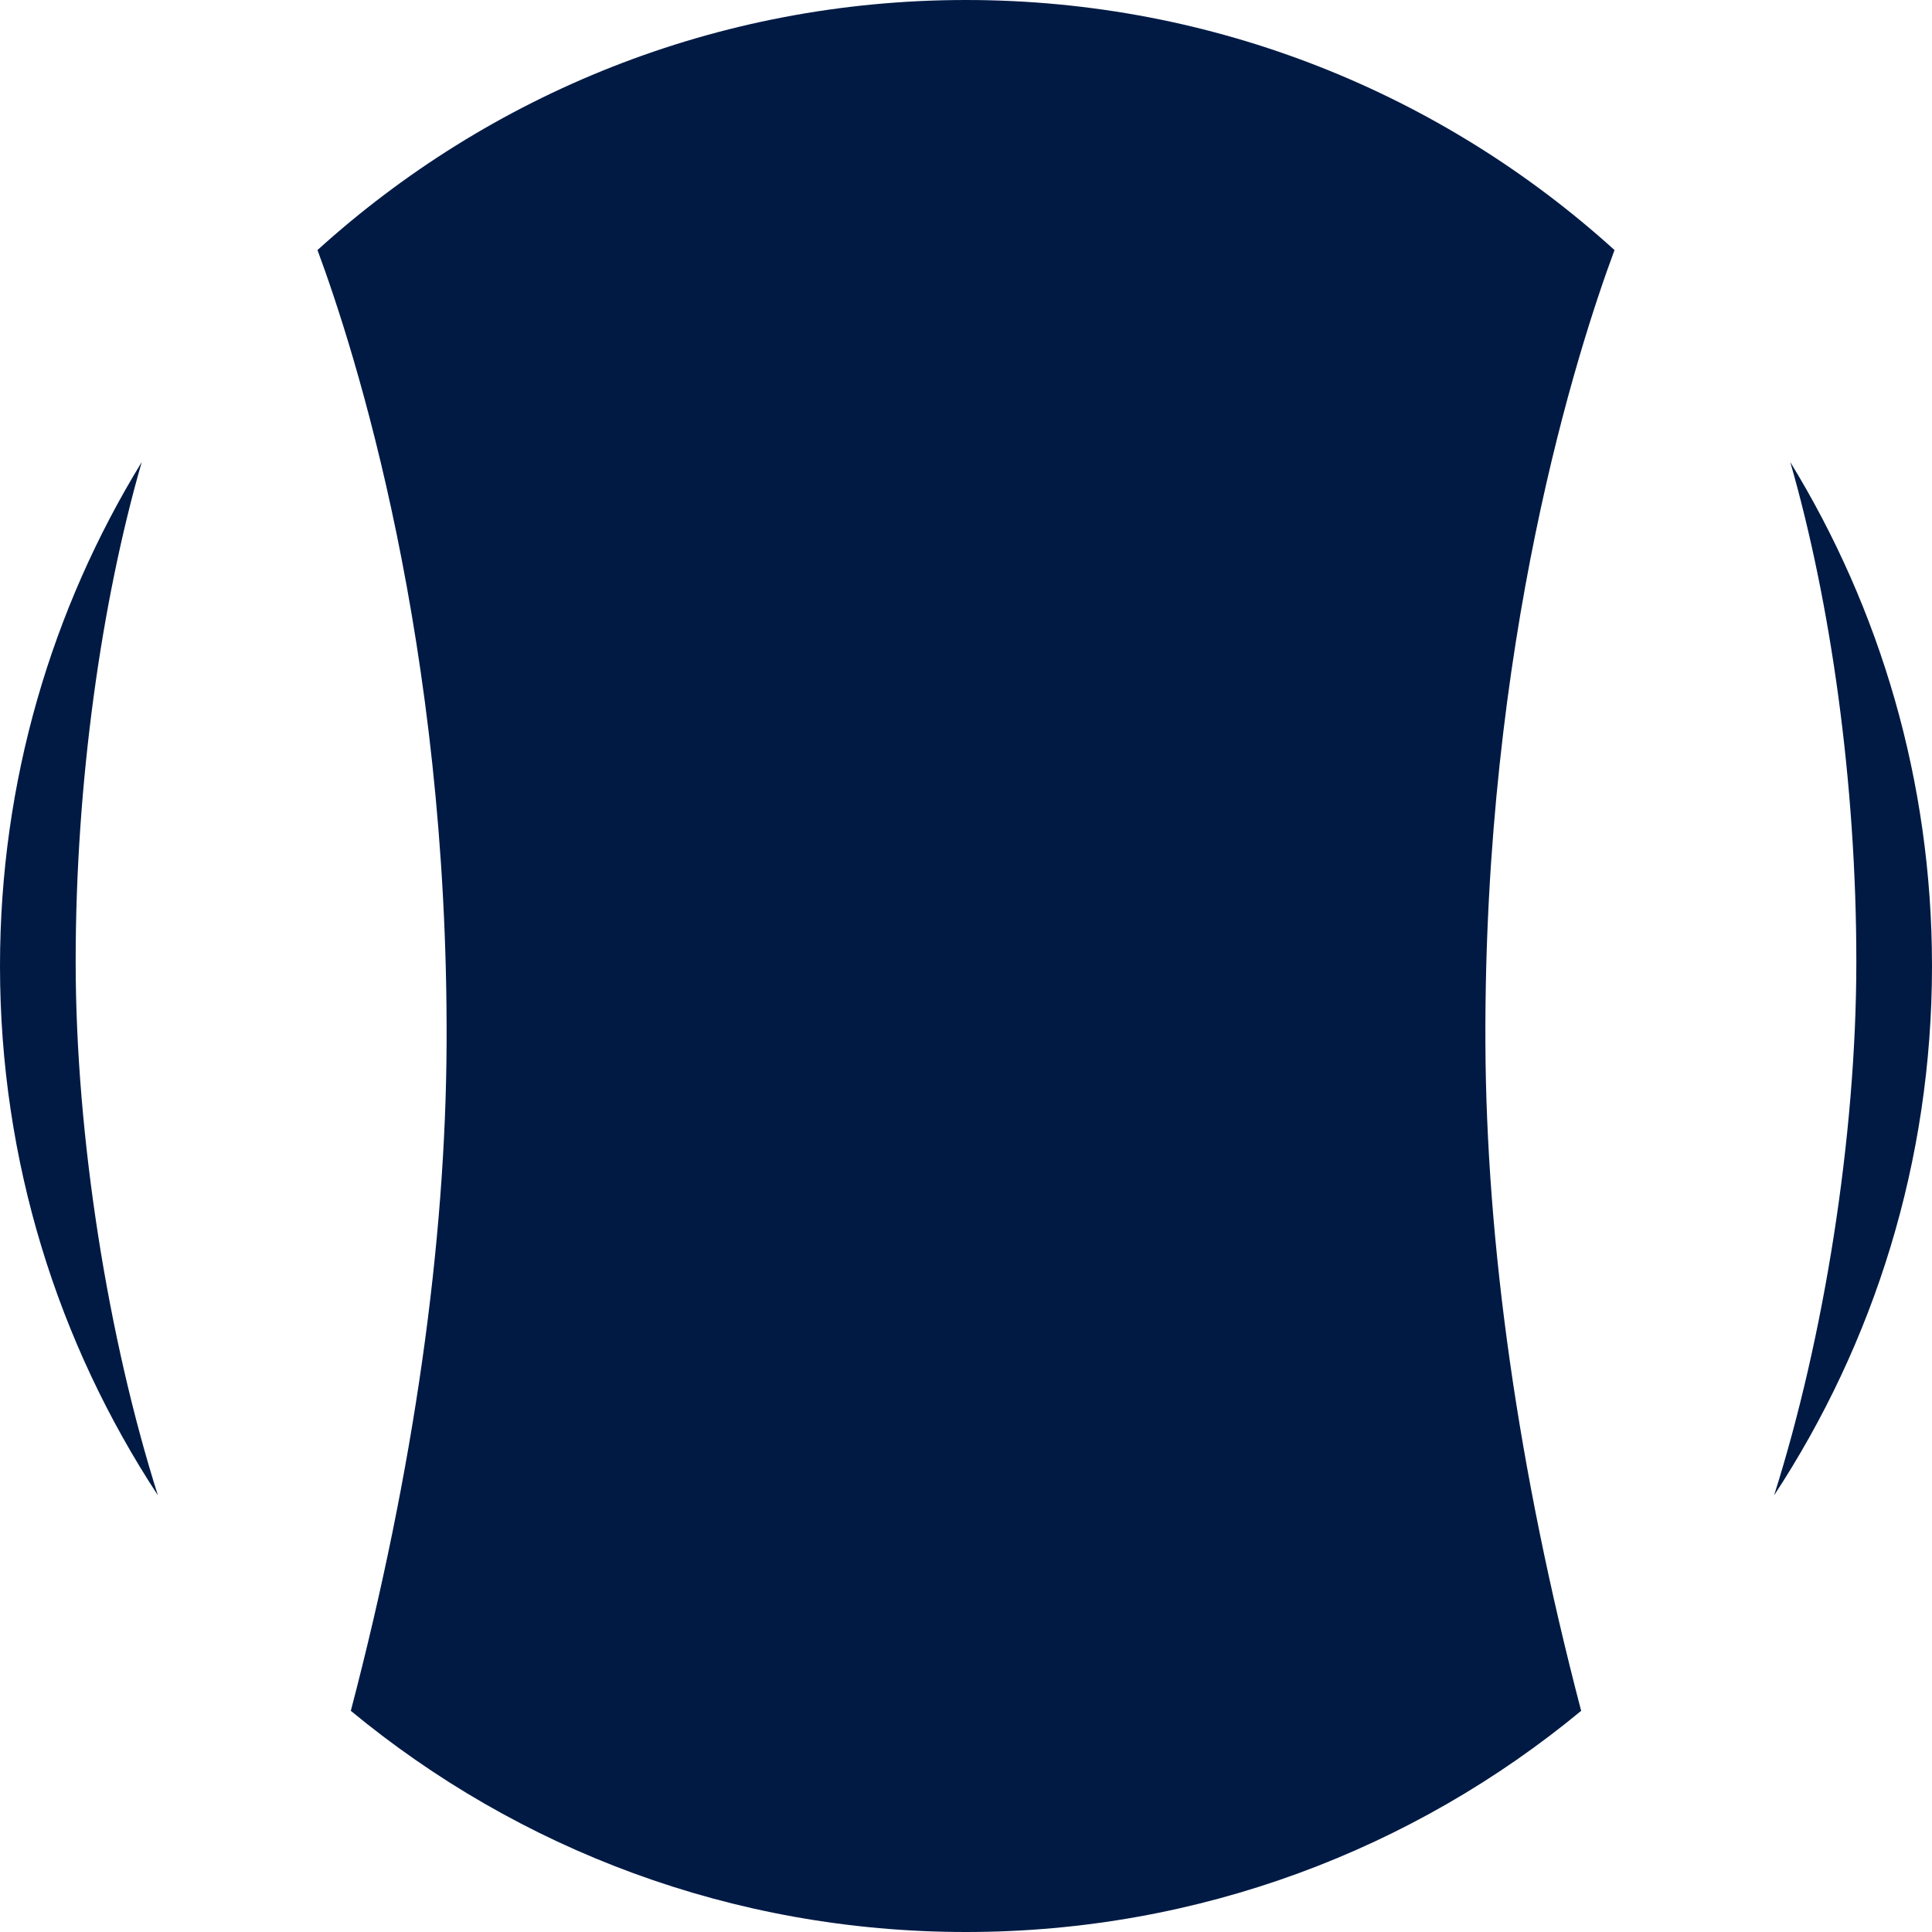 <?xml version="1.0" encoding="utf-8"?>
<!-- Generator: Adobe Illustrator 16.0.0, SVG Export Plug-In . SVG Version: 6.00 Build 0)  -->
<!DOCTYPE svg PUBLIC "-//W3C//DTD SVG 1.1//EN" "http://www.w3.org/Graphics/SVG/1.1/DTD/svg11.dtd">
<svg version="1.1" id="Layer_1" xmlns="http://www.w3.org/2000/svg" xmlns:xlink="http://www.w3.org/1999/xlink" x="0px" y="0px"
	 width="200px" height="200px" viewBox="0 0 200 200" enable-background="new 0 0 200 200" xml:space="preserve">
<path fill="#001A44" d="M200,100c0-19.116-5.367-36.977-14.672-52.165c4.14,14.368,6.853,33.092,6.839,51.83
	c-0.014,18.111-3.38,38.95-8.513,55.133C193.985,139.059,200,120.233,200,100z M14.671,47.835C5.367,63.023,0,80.884,0,100
	c0,20.233,6.015,39.059,16.346,54.798c-5.133-16.183-8.5-37.021-8.513-55.133C7.819,80.928,10.532,62.204,14.671,47.835z M100,0
	C74.162,0,50.613,9.801,32.866,25.886c3.834,10.33,13.542,40.611,13.365,82.116c-0.088,20.625-3.343,44.019-9.914,69.102
	C53.615,191.405,75.803,200,100,200c24.196,0,46.386-8.595,63.682-22.896c-6.57-25.083-9.825-48.477-9.913-69.102
	c-0.177-41.505,9.531-71.787,13.365-82.116C149.387,9.801,125.838,0,100,0z"/>
</svg>
